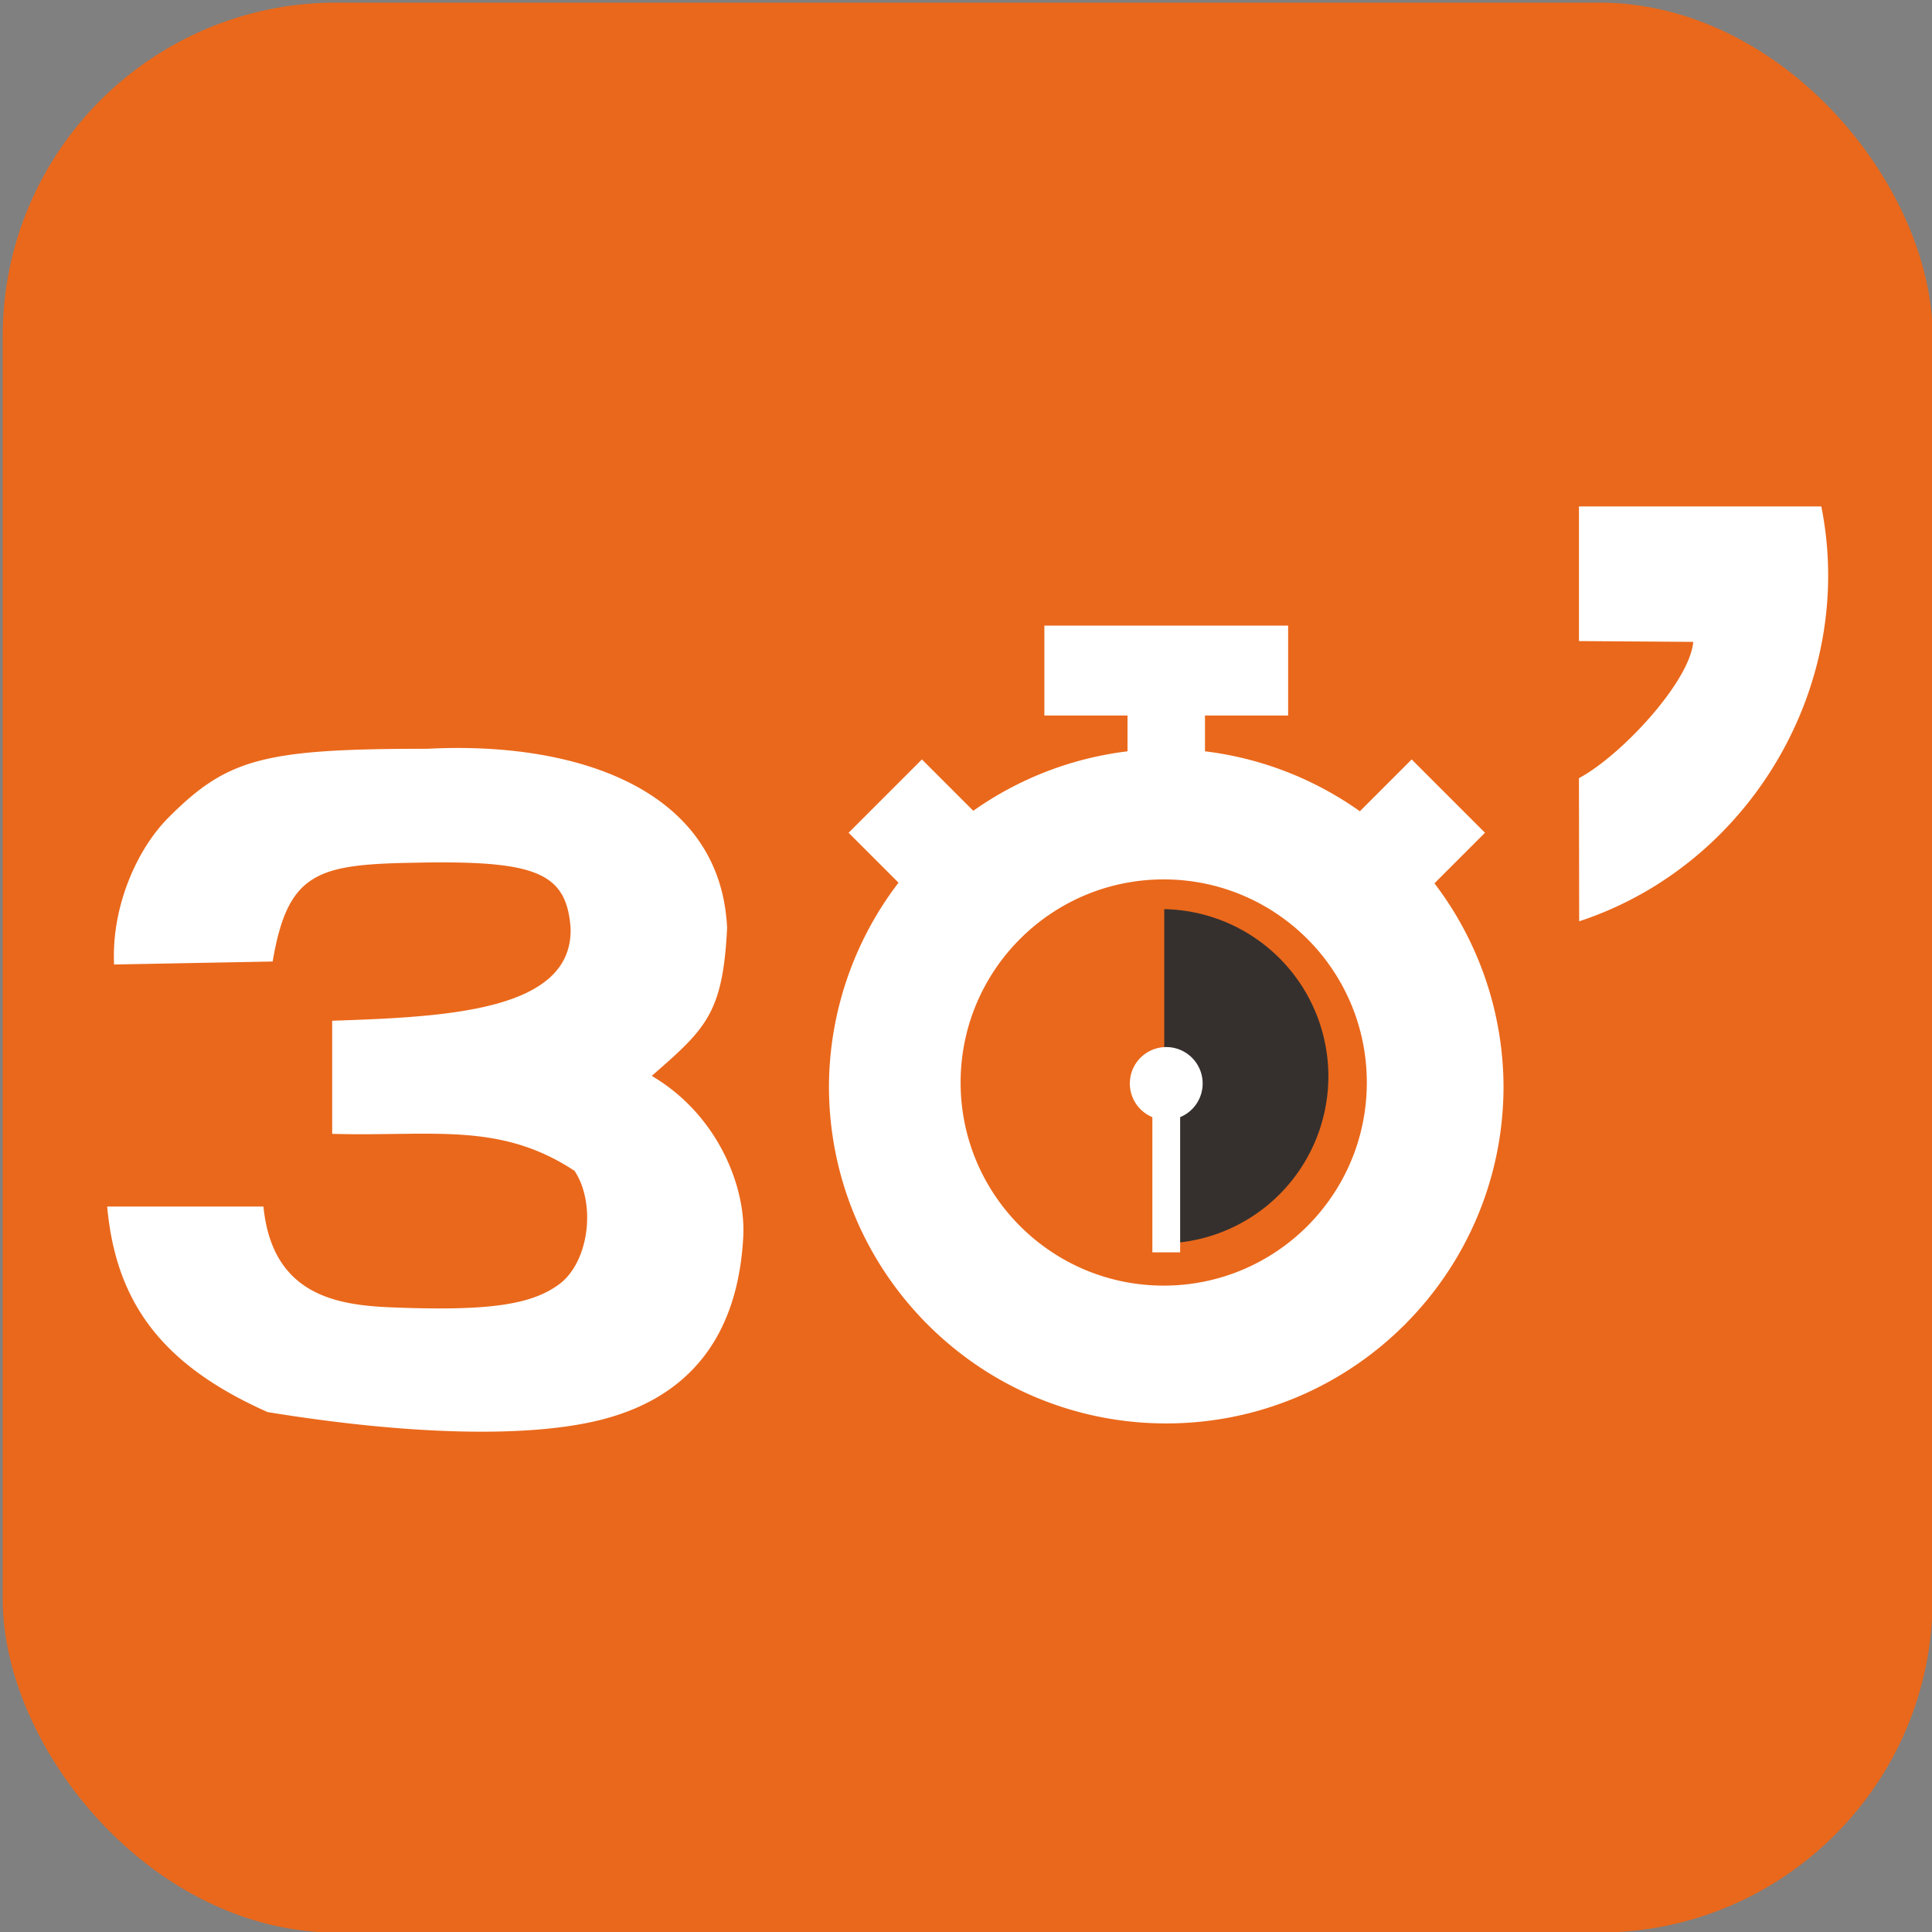 <svg xmlns="http://www.w3.org/2000/svg" xmlns:v="https://vecta.io/nano" width="48" height="48" viewBox="0 0 33.867 33.867">
  <rect x="0" y="0" width="33.867" height="33.867" fill="#808080" stroke="none"/>
  <g transform="matrix(.224 0 0 .224 44.547 43.542)">
    <rect width="151.03" height="151.03" x="-198.659" y="-194.179" ry="26.098" fill="#ea681b"/>
    <path d="M-107.76-123.238v26.162a13.089 13.089 0 0 0 12.844-13.077 13.089 13.089 0 0 0-12.844-13.084z" fill="#35302e"/>
    <path d="M-75.307-154.752v10.537l8.946.062c-.288 3.158-5.668 8.914-8.946 10.666l.017 11.201c13.365-4.386 21.742-18.533 18.949-32.466zm-41.835 9.326v7.037h6.506v2.801c-4.347.526-8.494 2.126-12.069 4.654l-4.019-4.019-5.738 5.738 3.907 3.907c-3.503 4.571-5.415 10.163-5.444 15.922 0 14.577 11.817 26.395 26.395 26.395s26.395-11.817 26.395-26.395c-.029-5.738-1.927-11.309-5.406-15.872l3.956-3.957-5.738-5.738-4.056 4.056c-3.586-2.549-7.752-4.162-12.12-4.691v-2.801h6.507v-7.037zm-46.141 9.576c-.714.004-1.43.025-2.147.063-12.834 0-15.656.755-20.3 5.427-2.491 2.526-4.424 7.015-4.214 11.455l12.411-.234c1.178-6.962 3.482-7.597 10.977-7.728 9.628-.214 11.979.746 12.335 5.035.267 6.621-9.823 7.026-18.654 7.329v8.851c7.835.218 13.102-.976 18.971 2.899 1.709 2.608 1.108 7.127-1.177 8.846-2.091 1.573-5.282 2.075-11.922 1.876-4.292-.139-10.49-.207-11.251-7.931h-12.229c.681 7.513 4.28 12.402 12.551 16.082 10.372 1.697 20.198 2.131 26.207.575 7.798-2.02 10.729-7.695 11.029-14.513.118-3.967-2.148-9.419-7.17-12.37 4.218-3.69 5.569-4.855 5.896-11.588-.488-10.288-10.605-14.133-21.312-14.073zm55.481 10.286c8.778 0 15.894 7.116 15.894 15.894s-7.116 15.894-15.894 15.894-15.894-7.116-15.894-15.894 7.116-15.894 15.894-15.894zm.198 13.12a2.85 2.85 0 0 0-1.087 5.484v10.582h2.175v-10.582a2.85 2.85 0 0 0-1.087-5.484z" fill="#fff"/>
  </g>
</svg>
